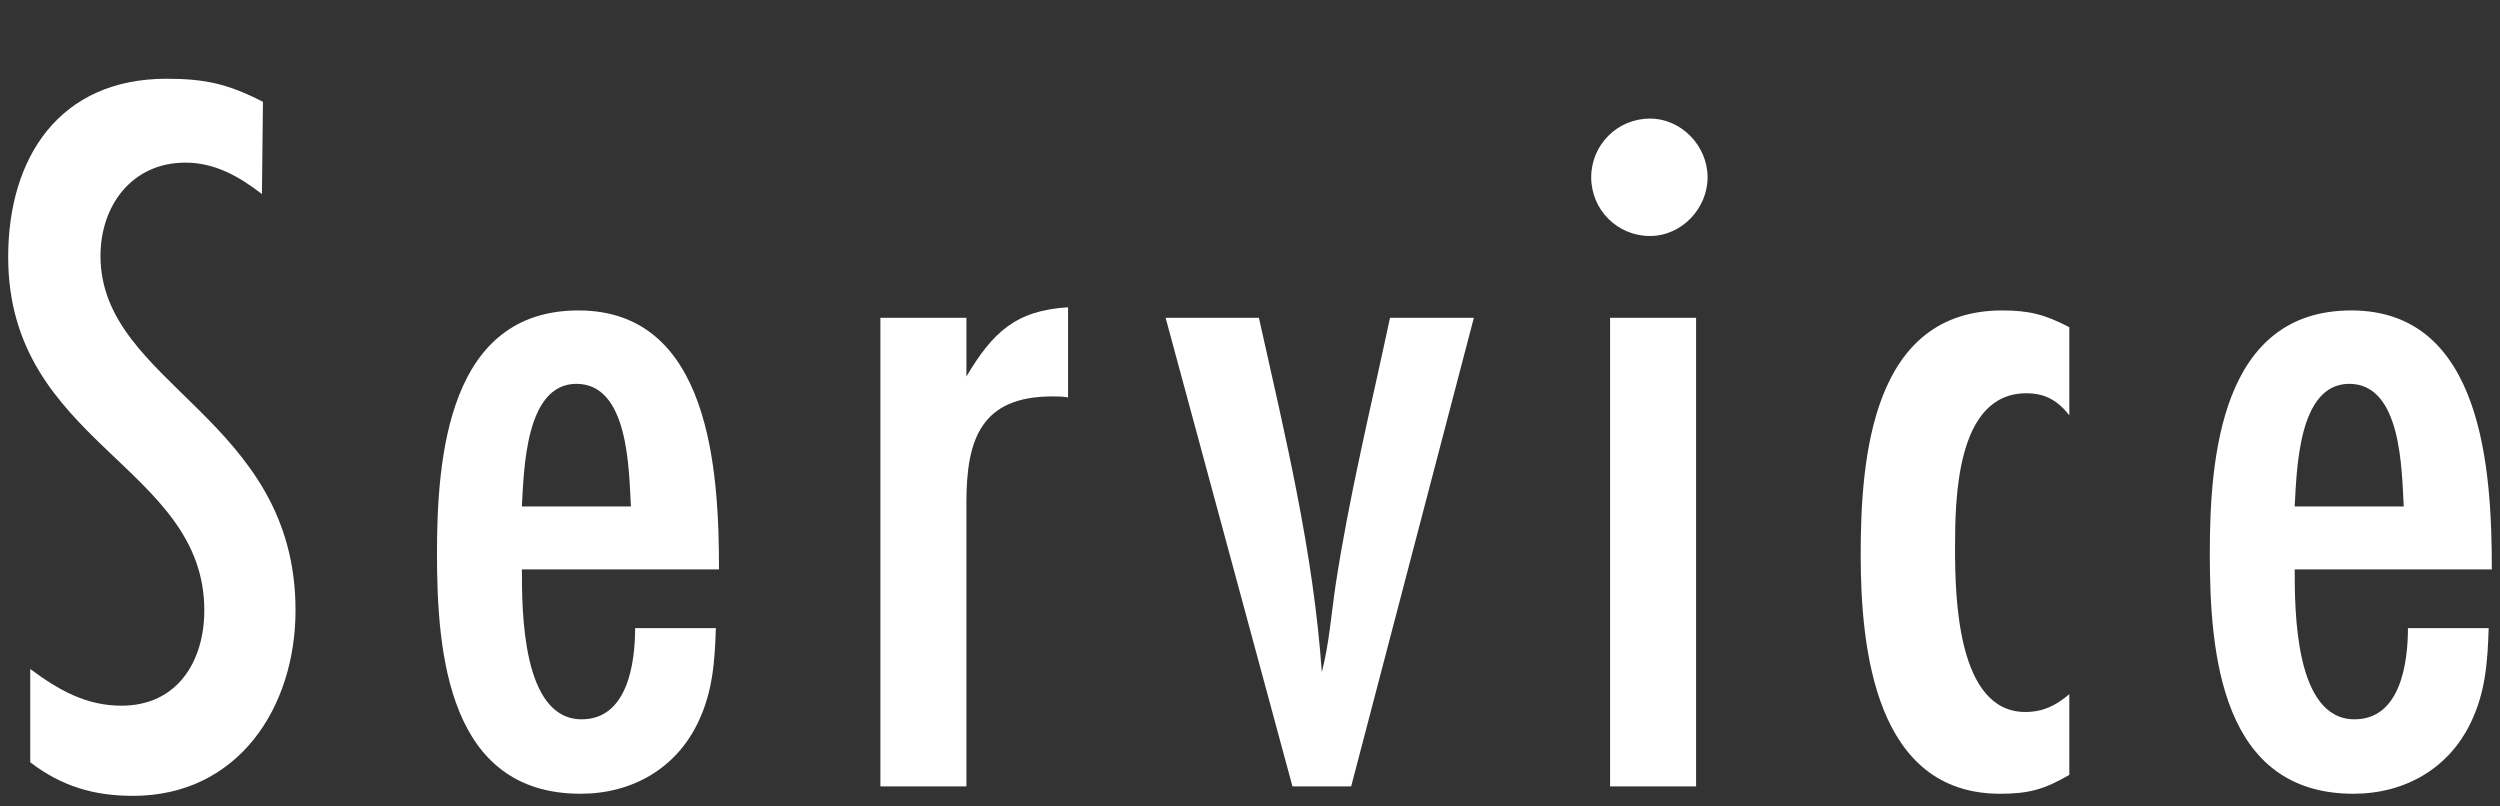 <?xml version="1.0" encoding="UTF-8"?><svg id="a" xmlns="http://www.w3.org/2000/svg" viewBox="0 0 62 20"><rect x="0" y="0" width="62" height="20" fill="#333333" stroke="none"/><defs><style>.b{fill:#fff;}</style></defs><path class="b" d="M6.496,4.813c-.572-.442-1.171-.78-1.898-.78-1.326,0-2.106,1.066-2.106,2.314,0,3.198,4.837,4.004,4.837,8.788,0,2.418-1.431,4.602-4.03,4.602-.962,0-1.769-.234-2.549-.832v-2.314c.702.52,1.379.91,2.263.91,1.378,0,2.054-1.092,2.054-2.366C5.065,11.547.203,11.001.203,6.373.203,3.903,1.477,1.953,4.129,1.953c.962,0,1.534.13,2.392.572l-.025,2.288Z"/><path class="b" d="M12.943,14.121c0,1.014,0,3.718,1.482,3.718,1.144,0,1.326-1.404,1.326-2.262h2.002c-.026.832-.078,1.586-.442,2.34-.546,1.144-1.638,1.768-2.912,1.768-3.275,0-3.562-3.458-3.562-5.954,0-2.418.286-6.032,3.51-6.032,3.276,0,3.484,4.004,3.484,6.422h-4.889ZM15.647,12.561c-.052-.91-.052-3.042-1.352-3.042-1.274,0-1.3,2.158-1.353,3.042h2.704Z"/><path class="b" d="M26.489,9.857c-.13-.026-.26-.026-.39-.026-1.769,0-2.132,1.066-2.132,2.626v7.046h-2.133V7.881h2.133v1.456c.649-1.092,1.222-1.638,2.521-1.716v2.236Z"/><path class="b" d="M33.508,19.503h-1.455l-3.146-11.622h2.314c.649,2.912,1.352,5.798,1.56,8.788.182-.702.234-1.43.338-2.132.338-2.236.884-4.446,1.353-6.656h2.08l-3.043,11.622Z"/><path class="b" d="M40.918,5.853c-.806,0-1.456-.65-1.456-1.456s.65-1.456,1.456-1.456c.78,0,1.43.676,1.43,1.456s-.649,1.456-1.43,1.456ZM39.93,19.503V7.881h2.133v11.622h-2.133Z"/><path class="b" d="M51.319,19.217c-.624.364-1.014.468-1.716.468-3.095,0-3.458-3.588-3.458-5.928,0-2.418.286-6.058,3.51-6.058.676,0,1.066.104,1.664.416v2.184c-.286-.364-.598-.546-1.066-.546-1.741,0-1.768,2.626-1.768,3.848,0,1.196.052,4.056,1.742,4.056.441,0,.754-.156,1.092-.442v2.002Z"/><path class="b" d="M56.909,14.121c0,1.014,0,3.718,1.482,3.718,1.145,0,1.326-1.404,1.326-2.262h2.002c-.026.832-.078,1.586-.442,2.34-.546,1.144-1.638,1.768-2.912,1.768-3.275,0-3.562-3.458-3.562-5.954,0-2.418.286-6.032,3.51-6.032,3.276,0,3.484,4.004,3.484,6.422h-4.889ZM59.613,12.561c-.052-.91-.052-3.042-1.352-3.042-1.274,0-1.3,2.158-1.353,3.042h2.704Z"/></svg>